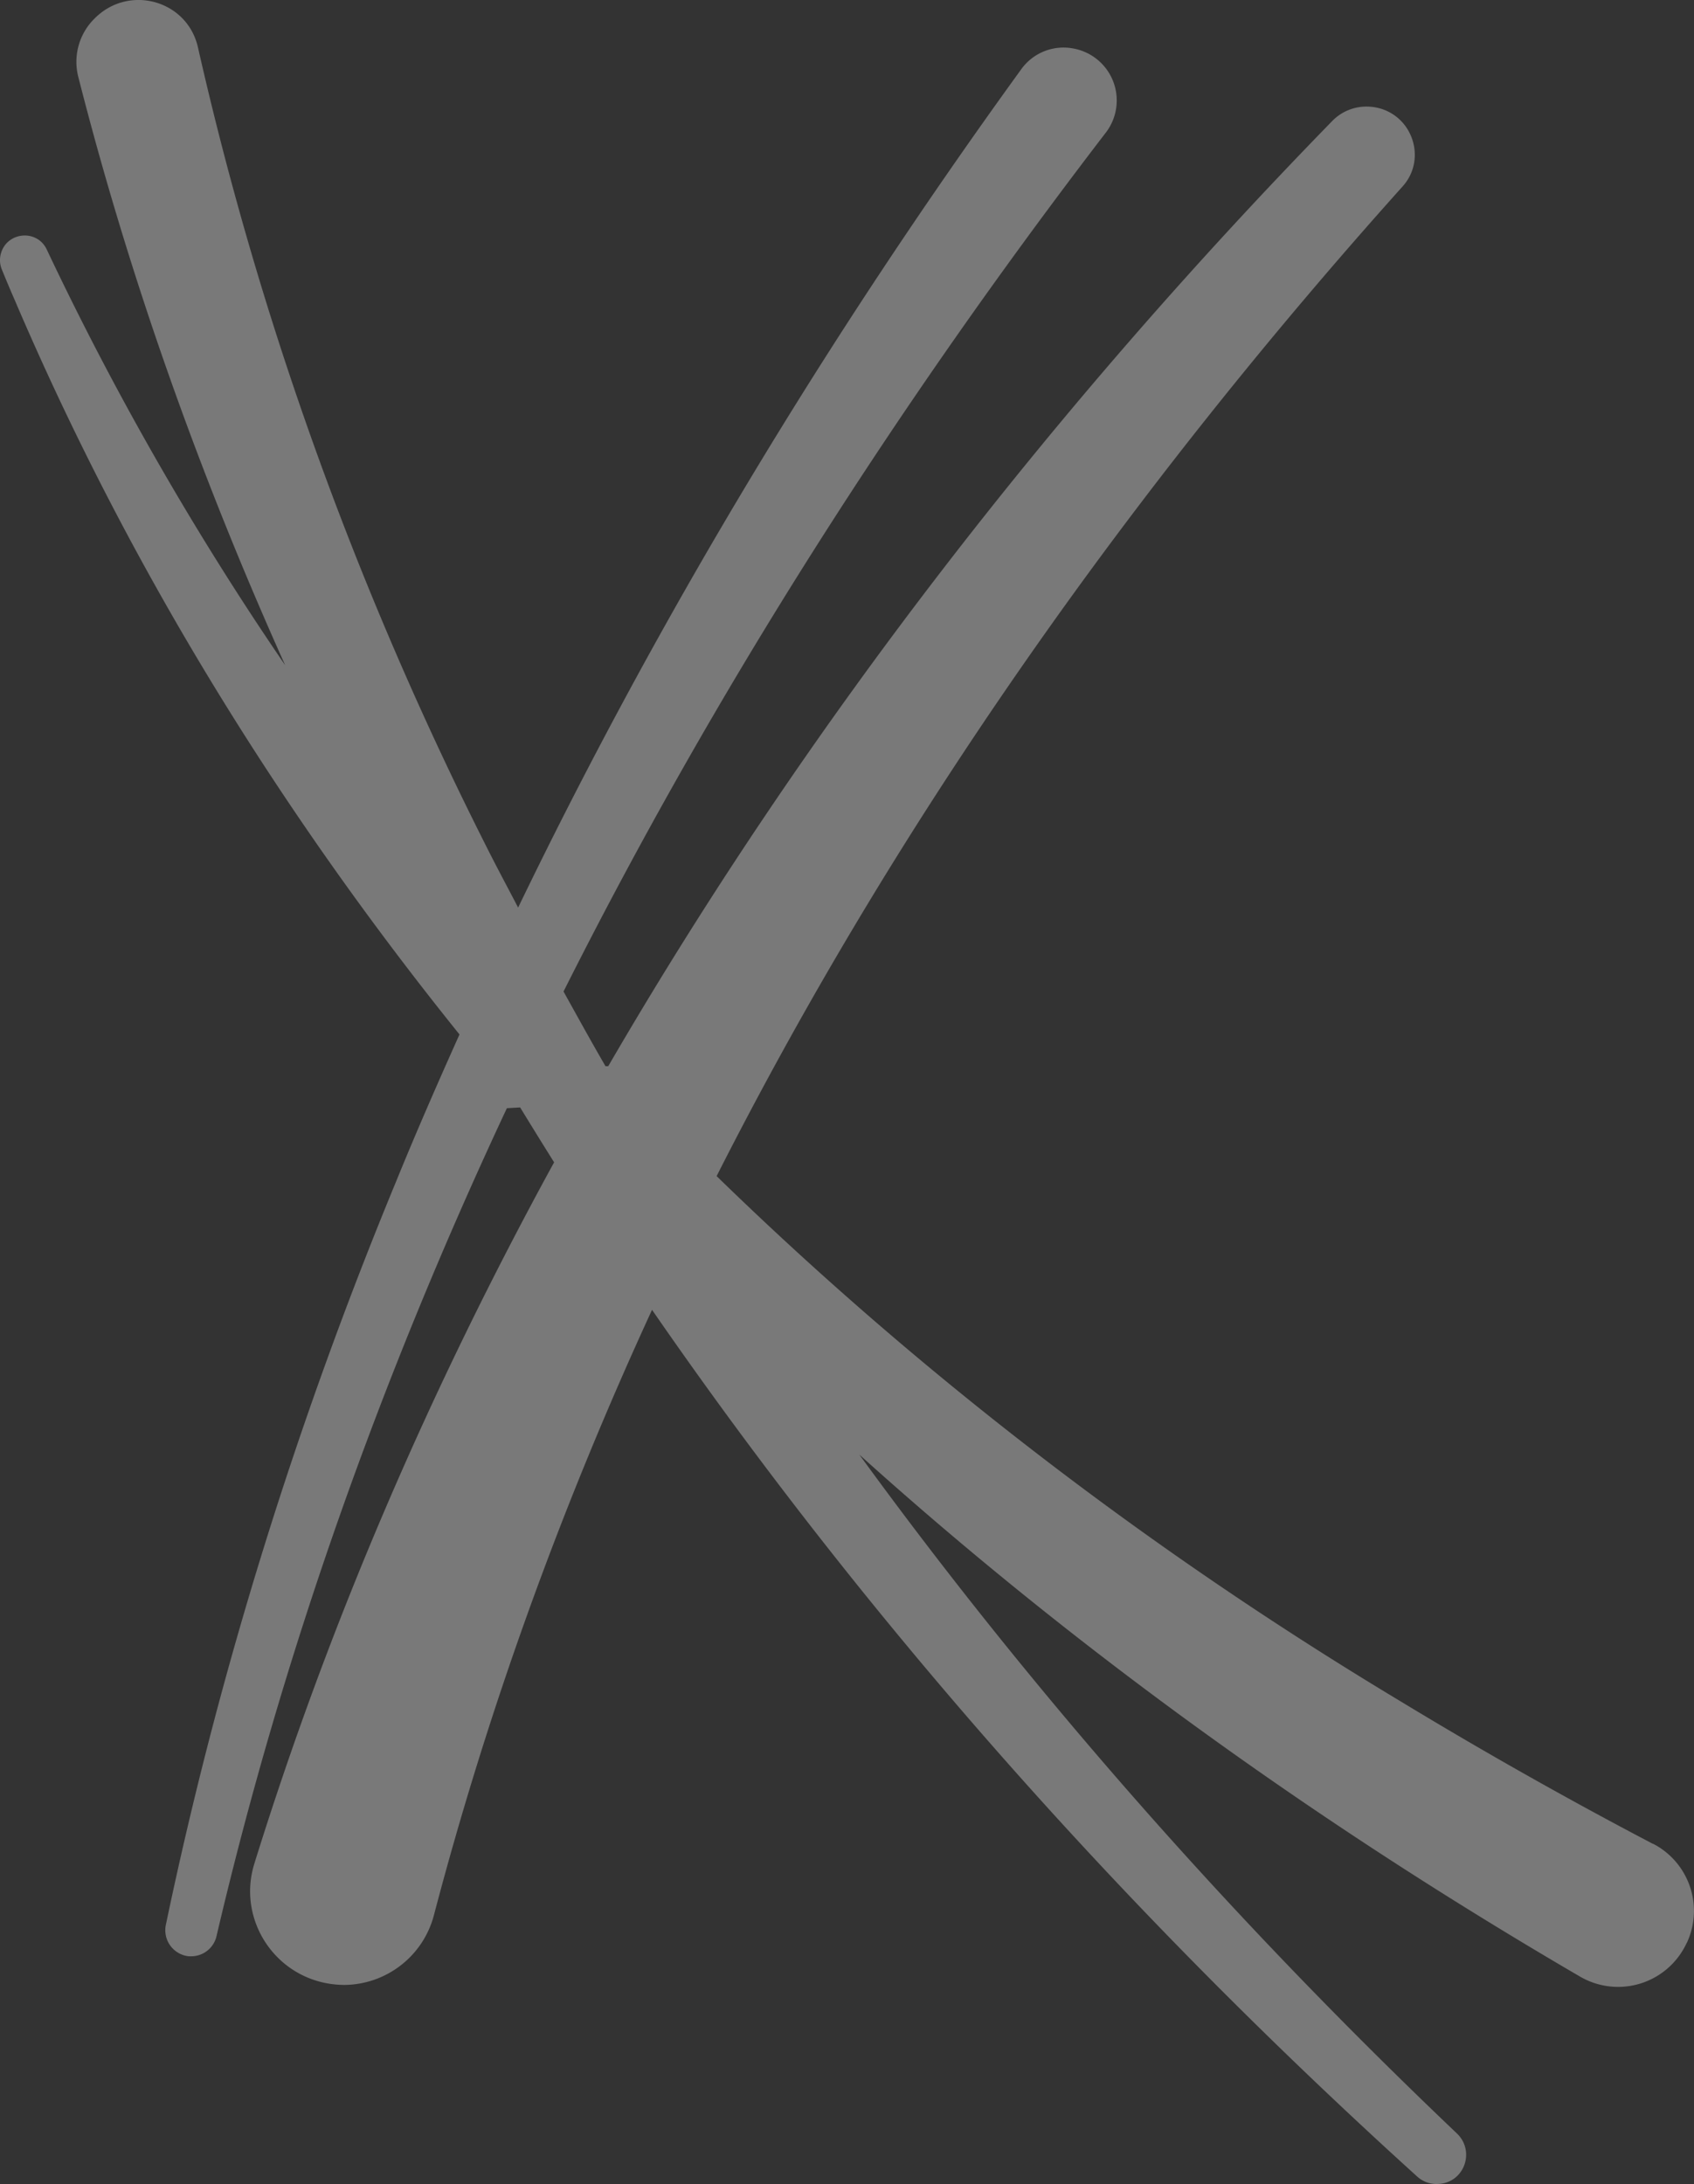 <svg viewBox="0 0 966.144 1245.182" height="1245.182" width="966.144" xmlns="http://www.w3.org/2000/svg">
  <rect x="0" y="0" width="966.144" height="1245.182" fill="#333333" stroke="none"/>
  <path style="mix-blend-mode: overlay;isolation: isolate" opacity="0.344" fill="#fff" transform="translate(-965.337 -0.003)" d="M1907.991,1051.211q-73.177-38.353-144.181-81.415c-140.442-84.312-272.2-184.776-389.76-299.257,103.253-203.754,237.112-392.369,391.212-564.216,14.194-15.754,5.576-41.033-15.211-45.053a29.059,29.059,0,0,0-5.286-.507,27.2,27.2,0,0,0-19.668,8.294c-157.432,161.38-298.929,342.752-412.866,538.828h-1.56c-8.184-14.088-16.041-28.394-23.937-42.591,86.2-171.63,191.005-335.618,309.4-489.827a30.107,30.107,0,0,0-18.217-47.733A29.683,29.683,0,0,0,1547.67,39.65c-109.153,150.624-205.813,310.013-286.831,477.8-6.3-12.133-12.752-24.048-18.833-36.253-72.615-144-128.135-296.866-163.77-454.19-6.122-27.017-39.584-36.144-59.034-16.37-.219.217-.4.4-.509.507A34.617,34.617,0,0,0,1010,43.887c29.3,114.987,69.283,227.15,117.993,335.4A1727.109,1727.109,0,0,1,992,142.251c-5.579-11.843-22.961-10.1-26.222,2.571h0a13.96,13.96,0,0,0,.616,8.837c2.318,5.686,4.67,11.3,7.133,16.913,65.155,152.688,151.641,292.3,253.877,419.205-12.419,27.669-24.659,55.629-36.141,83.8-56.463,136.536-101.01,278.831-131.355,423.95a14.95,14.95,0,0,0,11.695,17.6,12.086,12.086,0,0,0,2.79.217,14.824,14.824,0,0,0,14.413-11.408c37.919-162.1,94.342-320.045,165.619-472.118l7.567-.435c6.411,10.467,12.86,20.933,19.376,31.291-70,127.808-128.023,261.628-171.013,400.011-9.306,30.132,9.743,61.822,40.817,67.942a57.907,57.907,0,0,0,10.249,1.05,53.292,53.292,0,0,0,51.392-39.766c31.289-119.116,73.336-234.284,124.4-345.143,125.453,181.7,273.037,346.266,436.3,494.065a16.237,16.237,0,0,0,12.856,4.237h.4c14.09-1.557,19.773-18.869,9.525-28.683-124.91-118.79-239.464-247.757-340.868-387.081,125.453,113,264.234,212.047,411.02,297.59a43.063,43.063,0,0,0,60.809-19.05l.216-.326a43.06,43.06,0,0,0-19.376-56.353Z" data-name="Path 73" id="Path_73"></path>
</svg>
